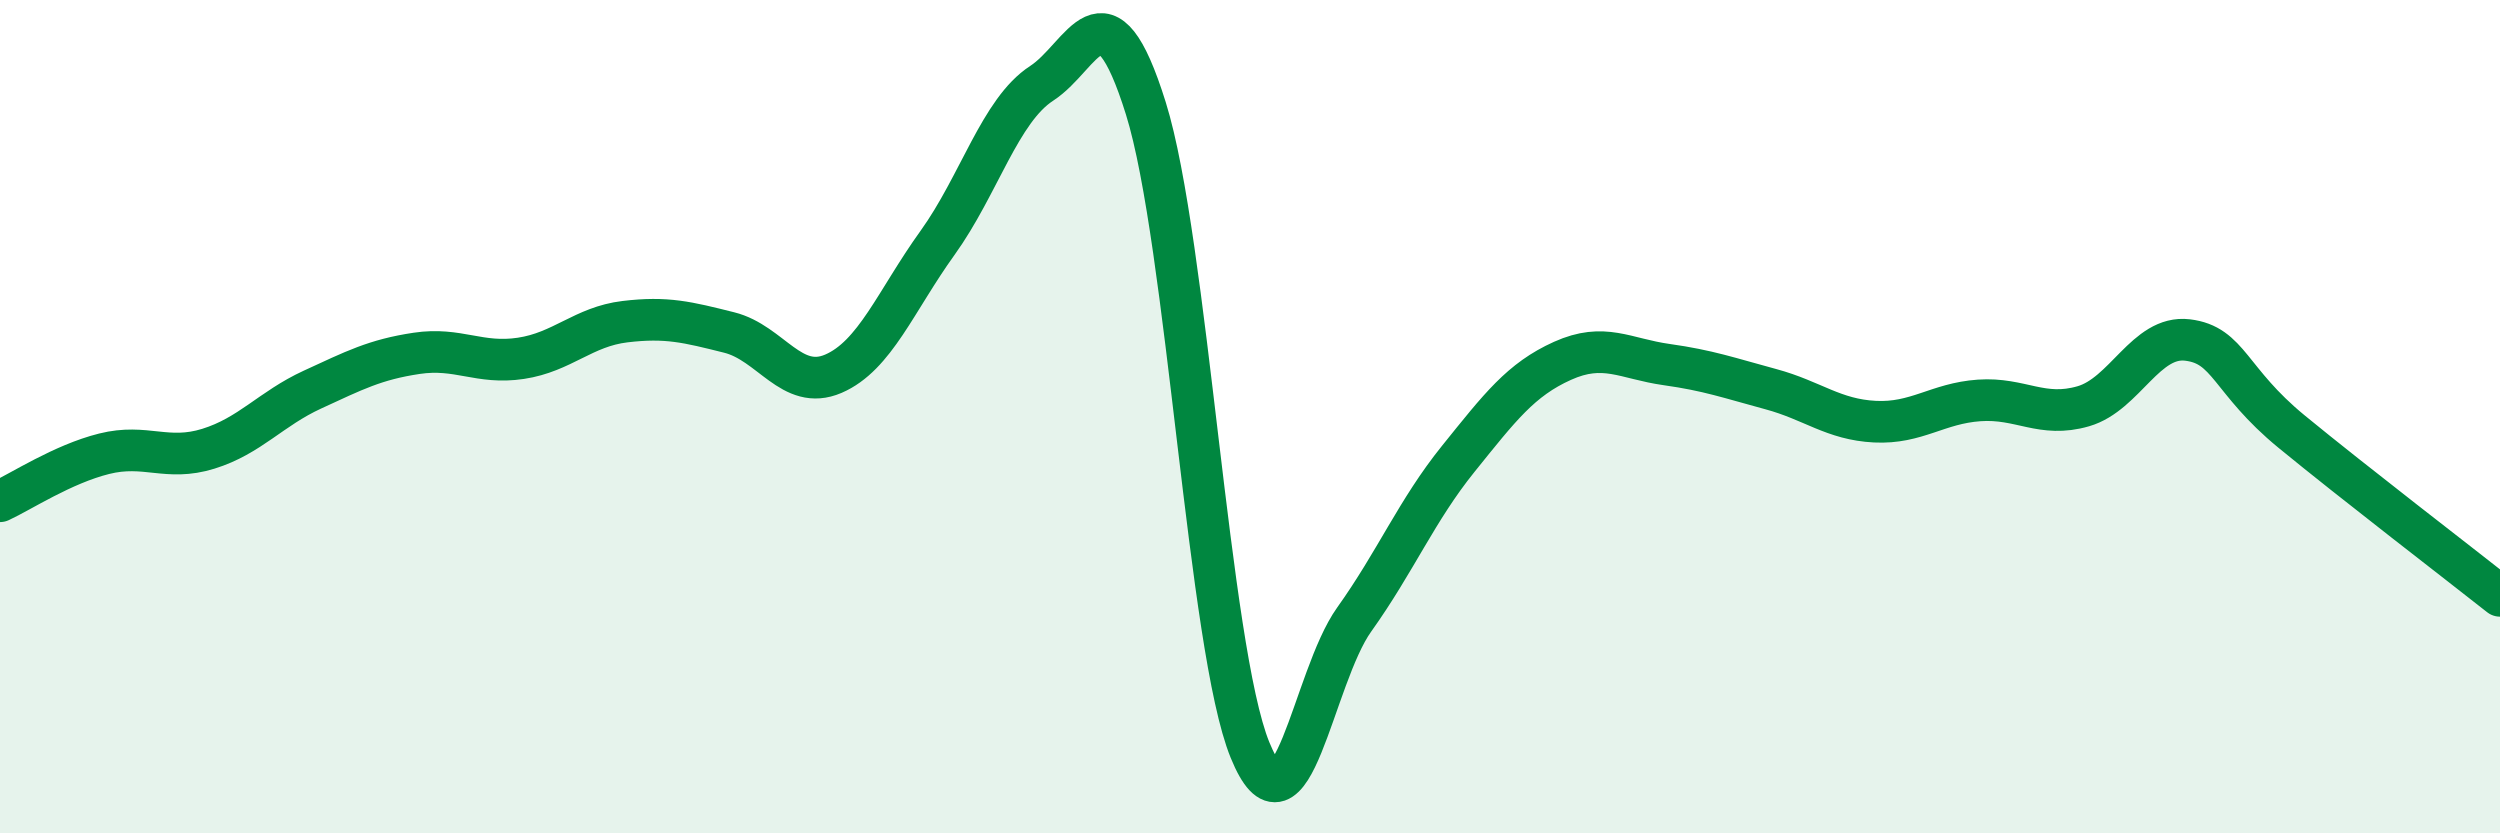 
    <svg width="60" height="20" viewBox="0 0 60 20" xmlns="http://www.w3.org/2000/svg">
      <path
        d="M 0,12.03 C 0.5,11.8 1.5,11.14 2.5,10.89 C 3.5,10.64 4,11.08 5,10.77 C 6,10.46 6.5,9.81 7.5,9.35 C 8.5,8.89 9,8.63 10,8.48 C 11,8.33 11.5,8.75 12.5,8.6 C 13.5,8.45 14,7.84 15,7.72 C 16,7.6 16.5,7.73 17.5,7.98 C 18.5,8.23 19,9.4 20,8.97 C 21,8.54 21.5,7.22 22.5,5.83 C 23.5,4.44 24,2.65 25,2 C 26,1.35 26.5,-0.6 27.5,2.6 C 28.5,5.8 29,15.55 30,18 C 31,20.45 31.5,16.27 32.5,14.87 C 33.5,13.47 34,12.25 35,11.01 C 36,9.77 36.5,9.11 37.5,8.66 C 38.5,8.21 39,8.61 40,8.75 C 41,8.89 41.5,9.07 42.5,9.34 C 43.5,9.61 44,10.07 45,10.12 C 46,10.17 46.5,9.68 47.5,9.61 C 48.5,9.54 49,10.04 50,9.75 C 51,9.46 51.5,8.04 52.5,8.16 C 53.5,8.28 53.5,9.13 55,10.36 C 56.5,11.59 59,13.51 60,14.3L60 20L0 20Z"
        fill="#008740"
        opacity="0.1"
        stroke-linecap="round"
        stroke-linejoin="round"
      />
      <path
        d="M 0,12.03 C 0.5,11.8 1.5,11.14 2.5,10.89 C 3.5,10.64 4,11.08 5,10.77 C 6,10.46 6.5,9.81 7.5,9.35 C 8.5,8.89 9,8.63 10,8.48 C 11,8.33 11.5,8.75 12.5,8.6 C 13.5,8.45 14,7.84 15,7.72 C 16,7.6 16.5,7.73 17.5,7.98 C 18.5,8.23 19,9.4 20,8.97 C 21,8.54 21.5,7.22 22.5,5.83 C 23.5,4.44 24,2.65 25,2 C 26,1.35 26.5,-0.6 27.5,2.6 C 28.5,5.8 29,15.55 30,18 C 31,20.45 31.5,16.27 32.5,14.87 C 33.5,13.47 34,12.25 35,11.01 C 36,9.77 36.5,9.11 37.5,8.66 C 38.5,8.21 39,8.61 40,8.75 C 41,8.89 41.5,9.07 42.5,9.34 C 43.5,9.61 44,10.07 45,10.12 C 46,10.17 46.5,9.68 47.5,9.61 C 48.5,9.54 49,10.04 50,9.75 C 51,9.46 51.5,8.04 52.5,8.16 C 53.5,8.28 53.5,9.13 55,10.36 C 56.5,11.59 59,13.51 60,14.3"
        stroke="#008740"
        stroke-width="1"
        fill="none"
        stroke-linecap="round"
        stroke-linejoin="round"
      />
    </svg>
  
